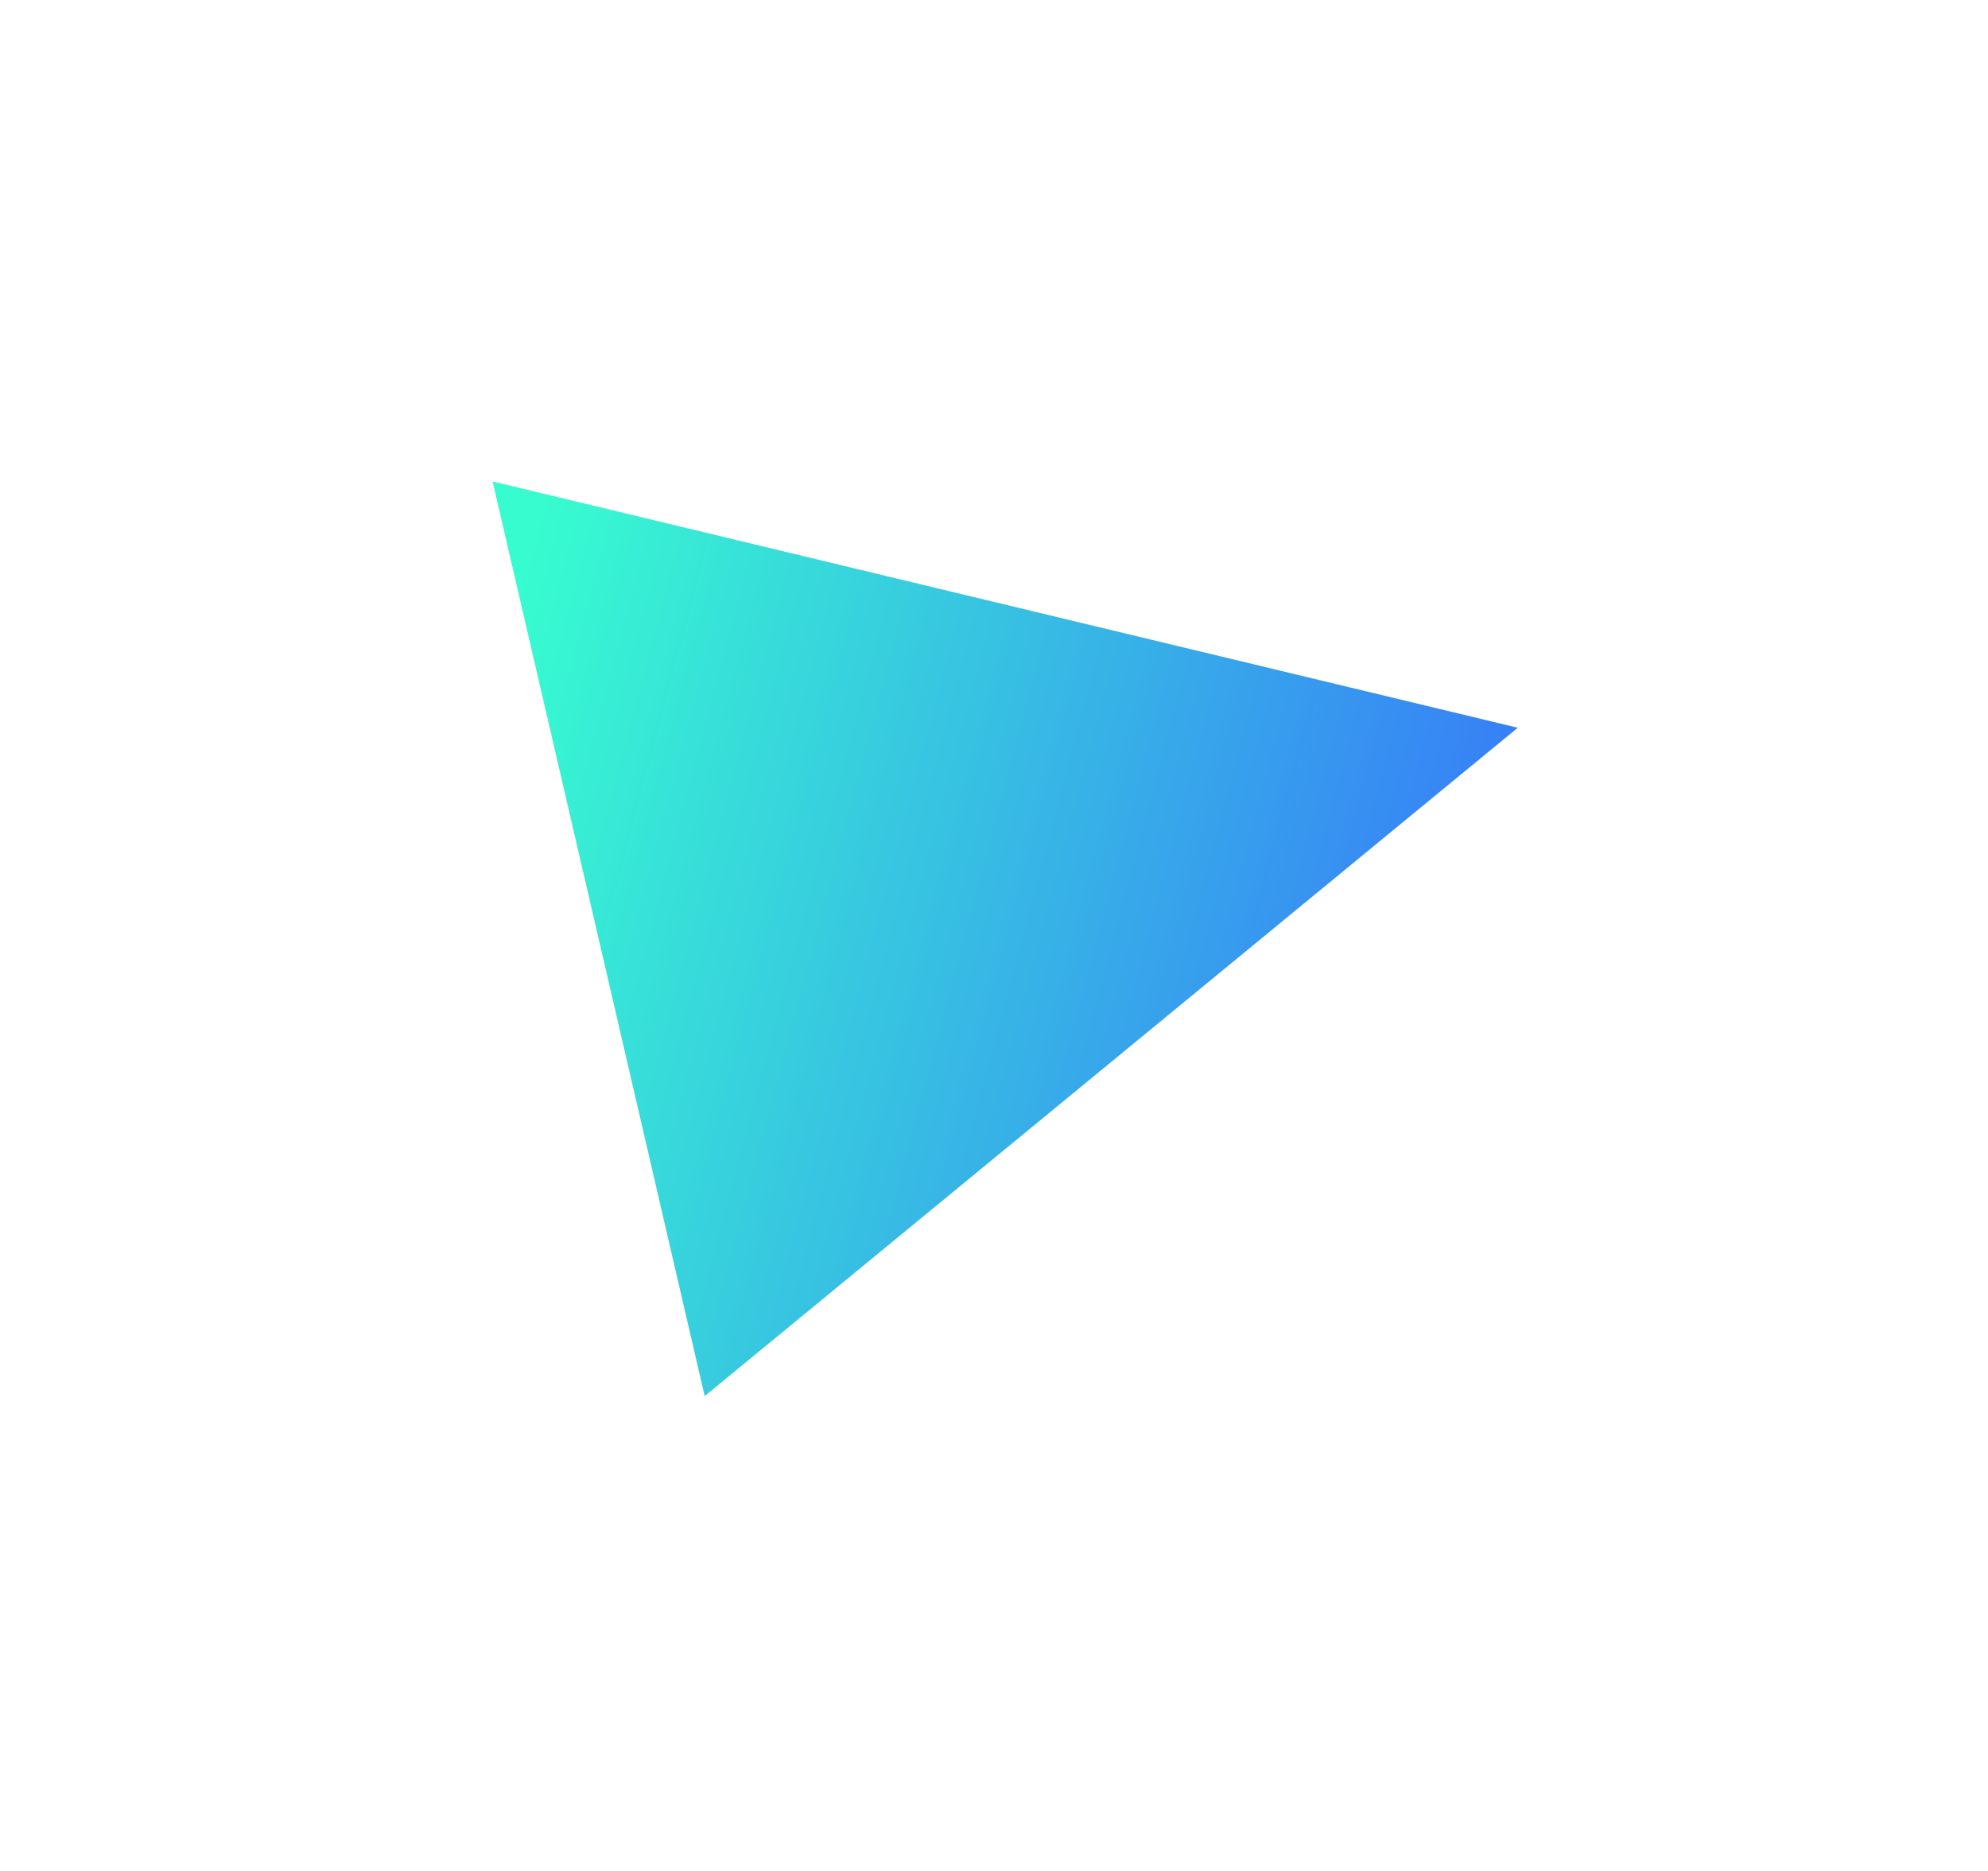 <svg width="68" height="64" viewBox="0 0 68 64" fill="none" xmlns="http://www.w3.org/2000/svg">
<g filter="url(#filter0_f)">
<path d="M16.849 16.469L51.916 24.894L24.104 47.757L16.849 16.469Z" fill="url(#paint0_linear)"/>
</g>
<defs>
<filter id="filter0_f" x="0.85" y="0.469" width="67.067" height="63.288" filterUnits="userSpaceOnUse" color-interpolation-filters="sRGB">
<feFlood flood-opacity="0" result="BackgroundImageFix"/>
<feBlend mode="normal" in="SourceGraphic" in2="BackgroundImageFix" result="shape"/>
<feGaussianBlur stdDeviation="8" result="effect1_foregroundBlur"/>
</filter>
<linearGradient id="paint0_linear" x1="56.983" y1="36.514" x2="16.314" y2="25.702" gradientUnits="userSpaceOnUse">
<stop stop-color="#3763FF"/>
<stop offset="1" stop-color="#37FCD0"/>
</linearGradient>
</defs>
</svg>
